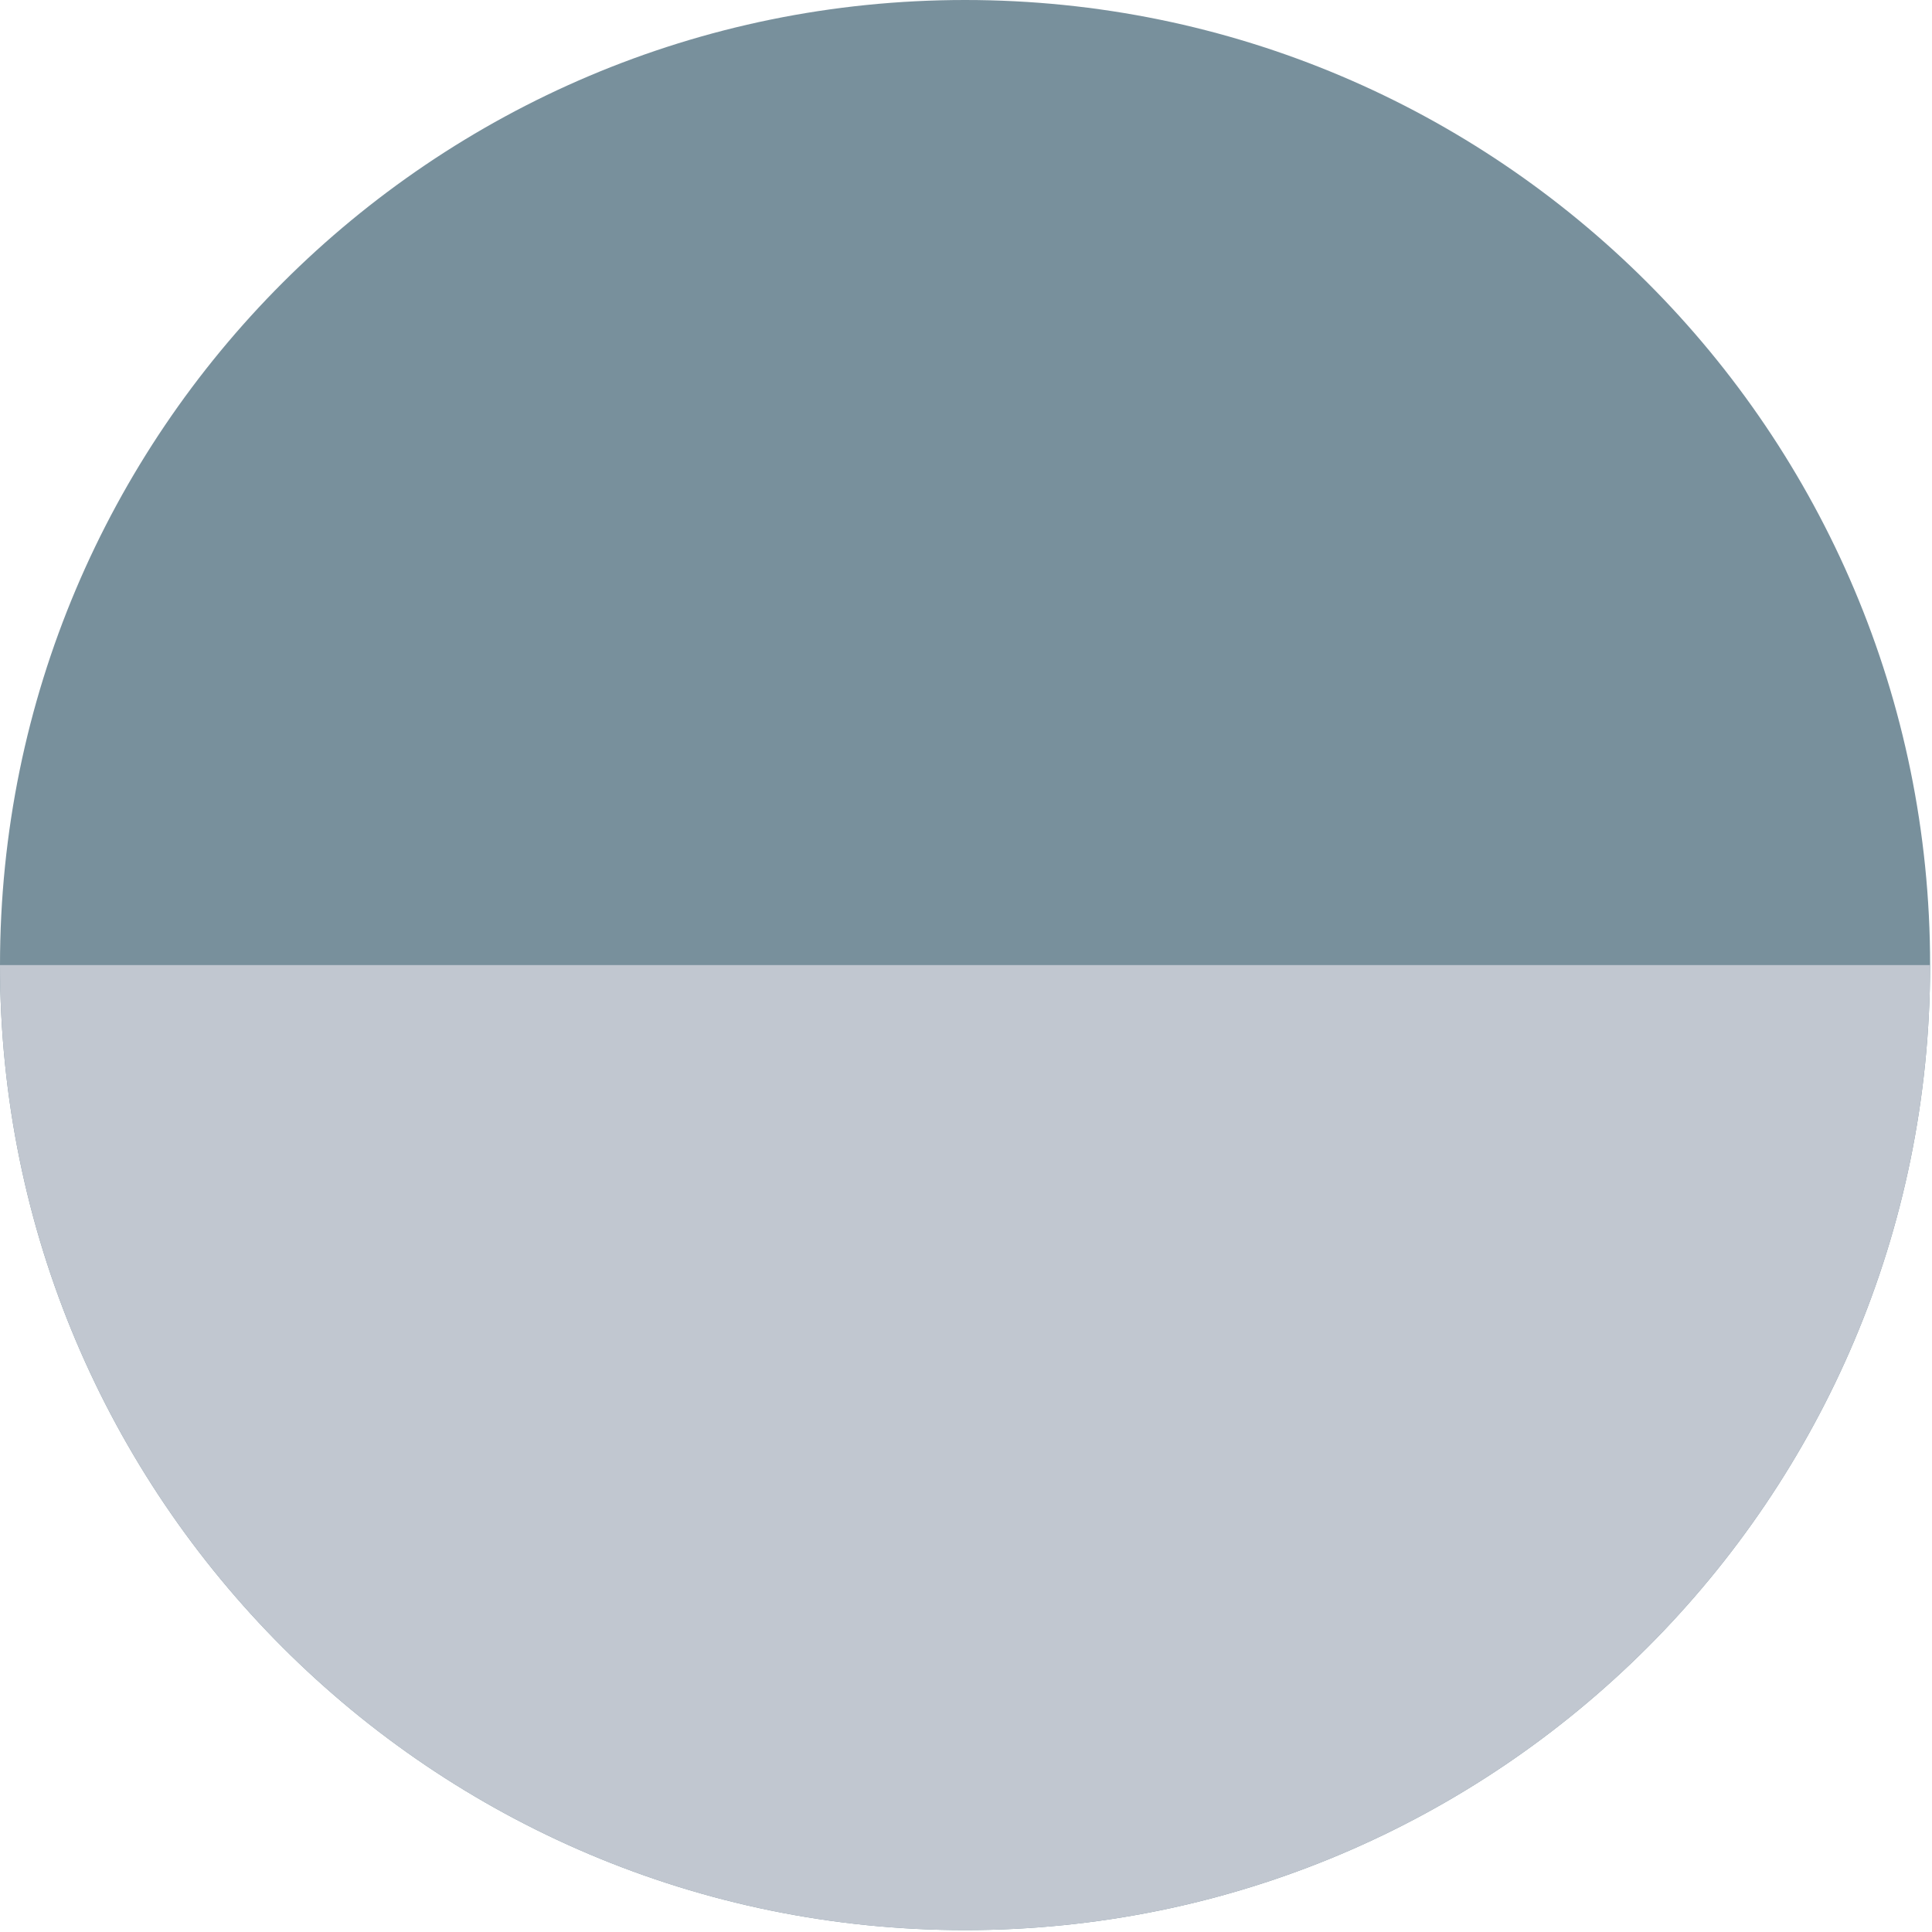 <svg width="410" height="410" viewBox="0 0 410 410" fill="none" xmlns="http://www.w3.org/2000/svg">
<g clip-path="url(#clip0_1706_22)">
<path d="M409.6 204.8C409.6 317.9 317.9 409.6 204.8 409.6C91.7 409.6 0 317.9 0 204.8C0 91.7 91.7 0 204.8 0C317.9 0 409.6 91.7 409.6 204.8Z" fill="#78909C"/>
<path d="M409.6 204.8C409.6 317.9 317.9 409.6 204.8 409.6C91.7 409.6 0 317.9 0 204.8" fill="#C1C7D0"/>
</g>
<defs>
<clipPath id="clip0_1706_22">
<rect width="410" height="410" fill="white"/>
</clipPath>
</defs>
</svg>
